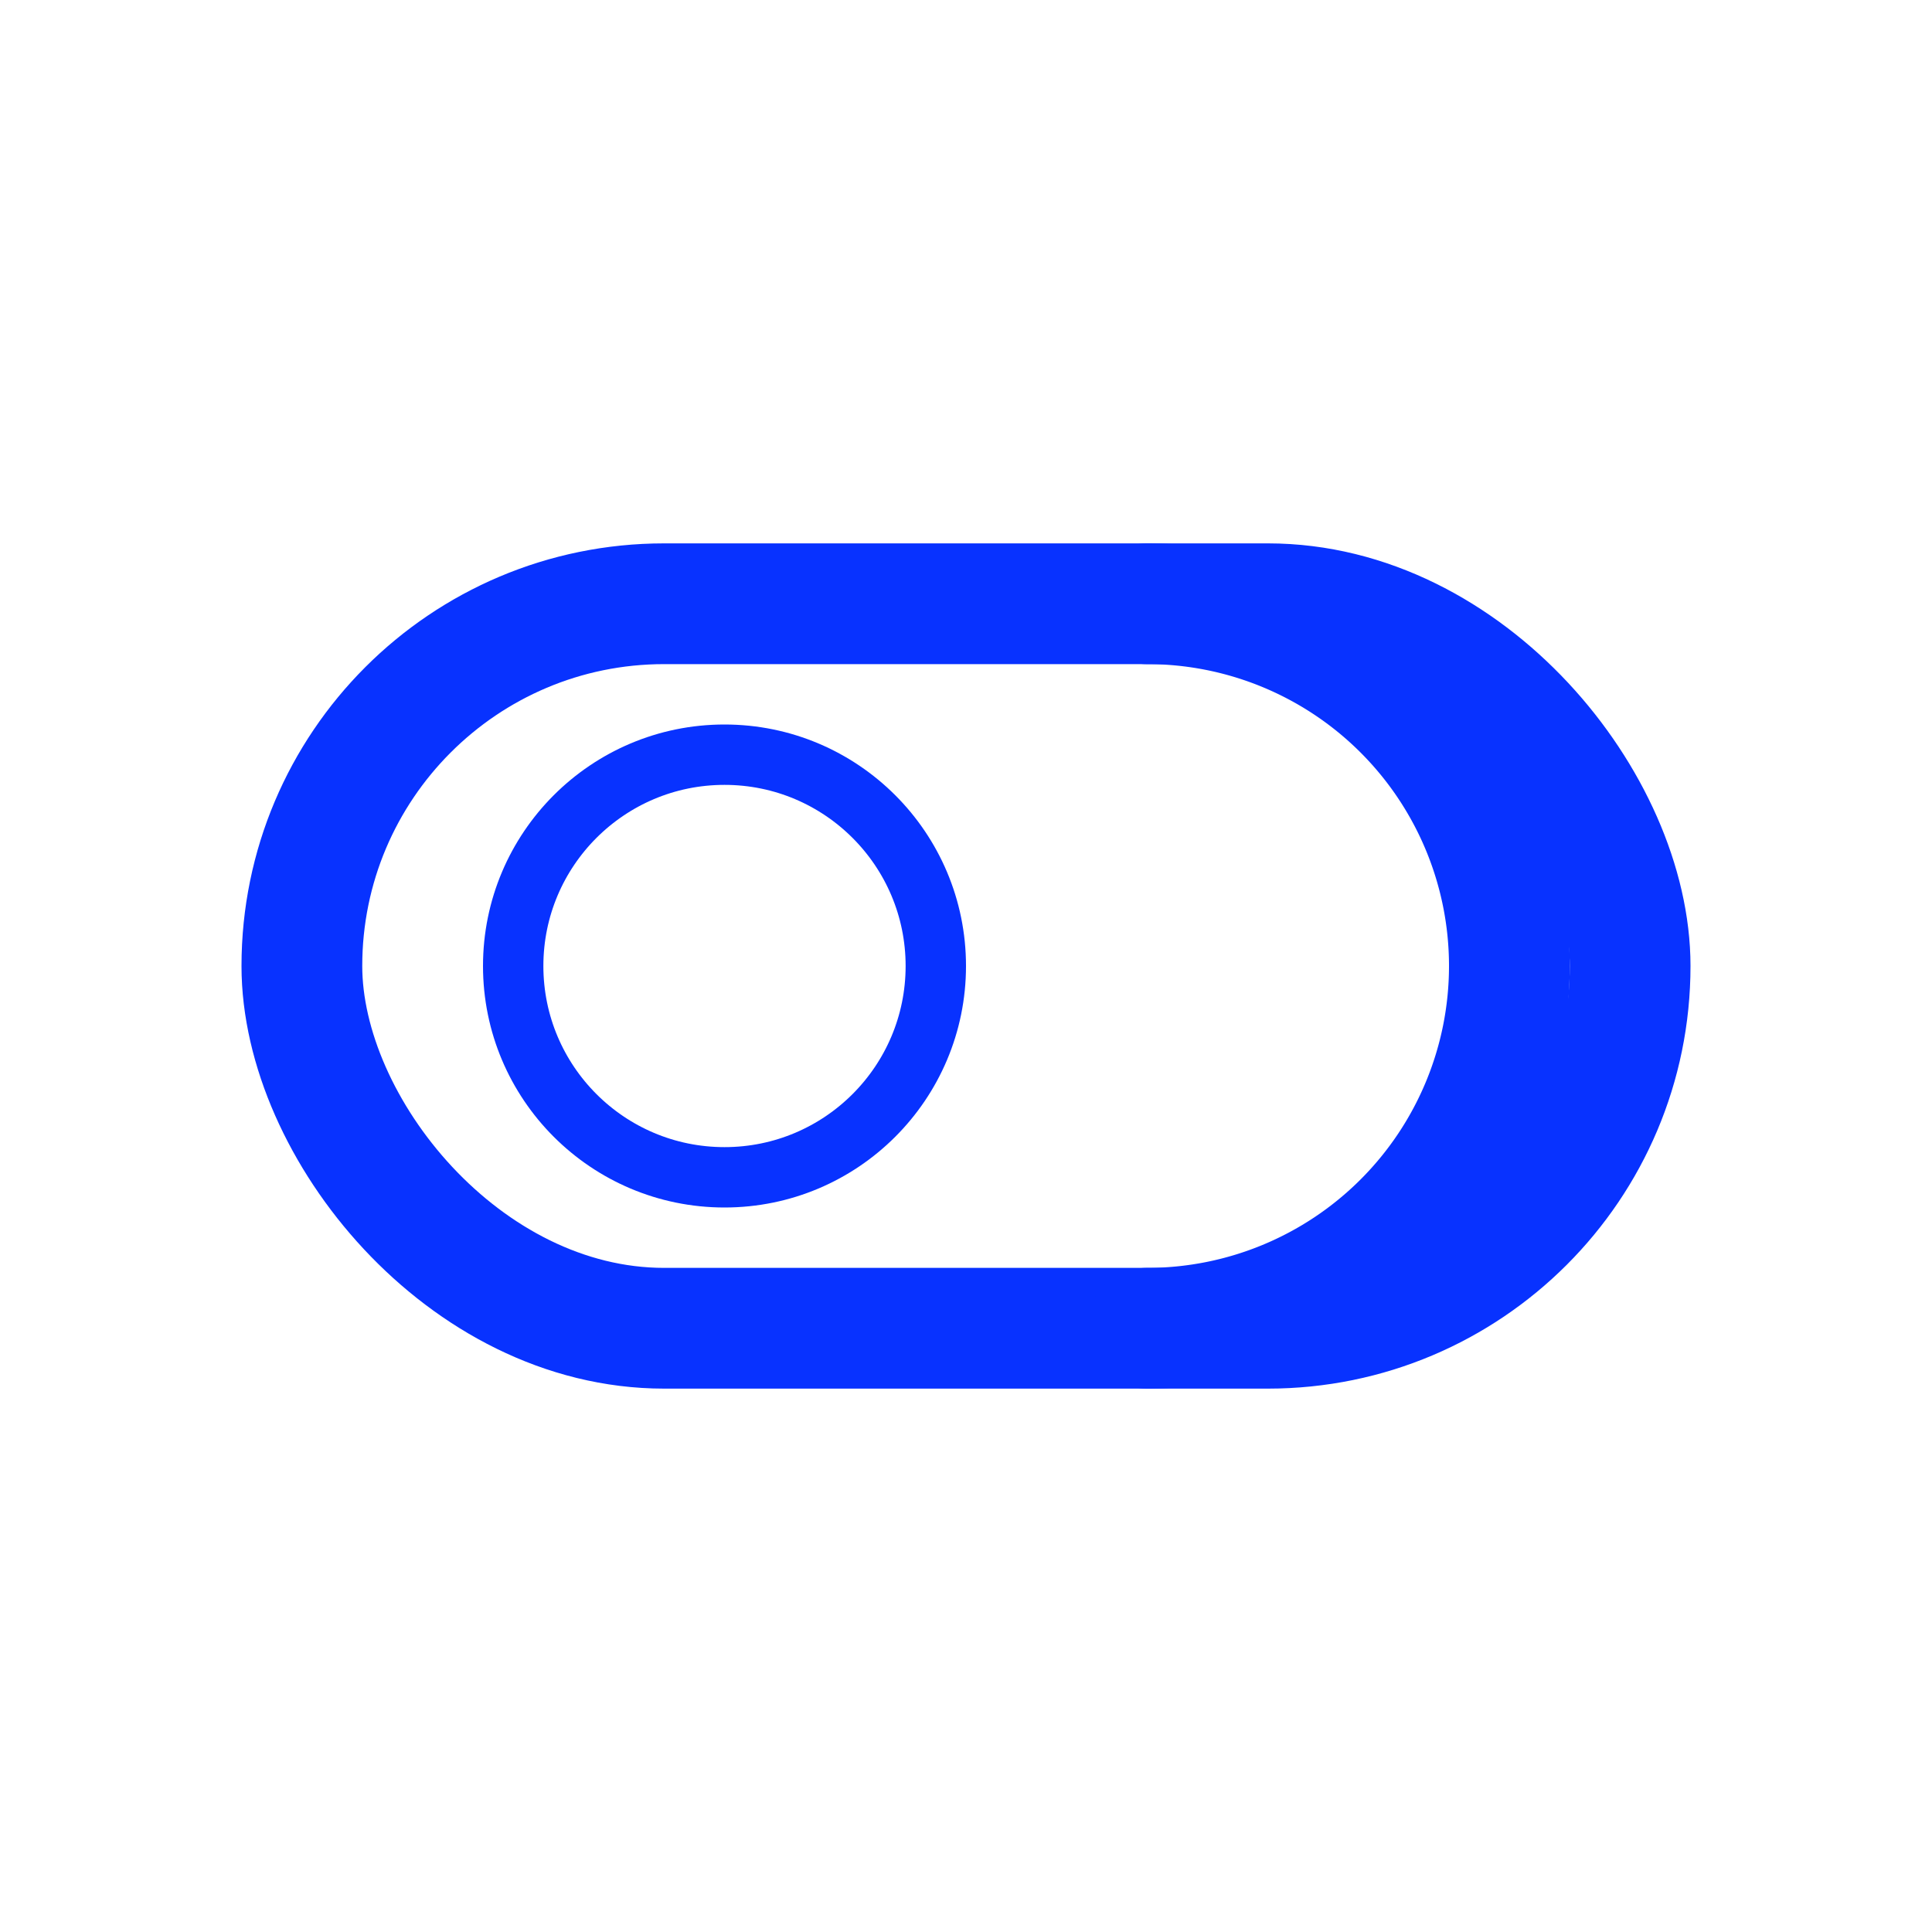<svg xmlns="http://www.w3.org/2000/svg" id="Layer_3" data-name="Layer 3" viewBox="0 0 32 32"><defs><style>.cls-1,.cls-2{fill:none;stroke:#0832ff;}.cls-1{stroke-linecap:round;stroke-linejoin:round;stroke-width:2px;}.cls-2{stroke-miterlimit:10;}</style></defs><title>Artboard 33ui</title><rect class="cls-1" x="5" y="10" width="22" height="12" rx="6" ry="6"></rect><path class="cls-1" d="M19,22a6,6,0,0,0,6-6h0a6,6,0,0,0-6-6"></path><circle class="cls-2" cx="12" cy="16" r="3.5"></circle></svg>
